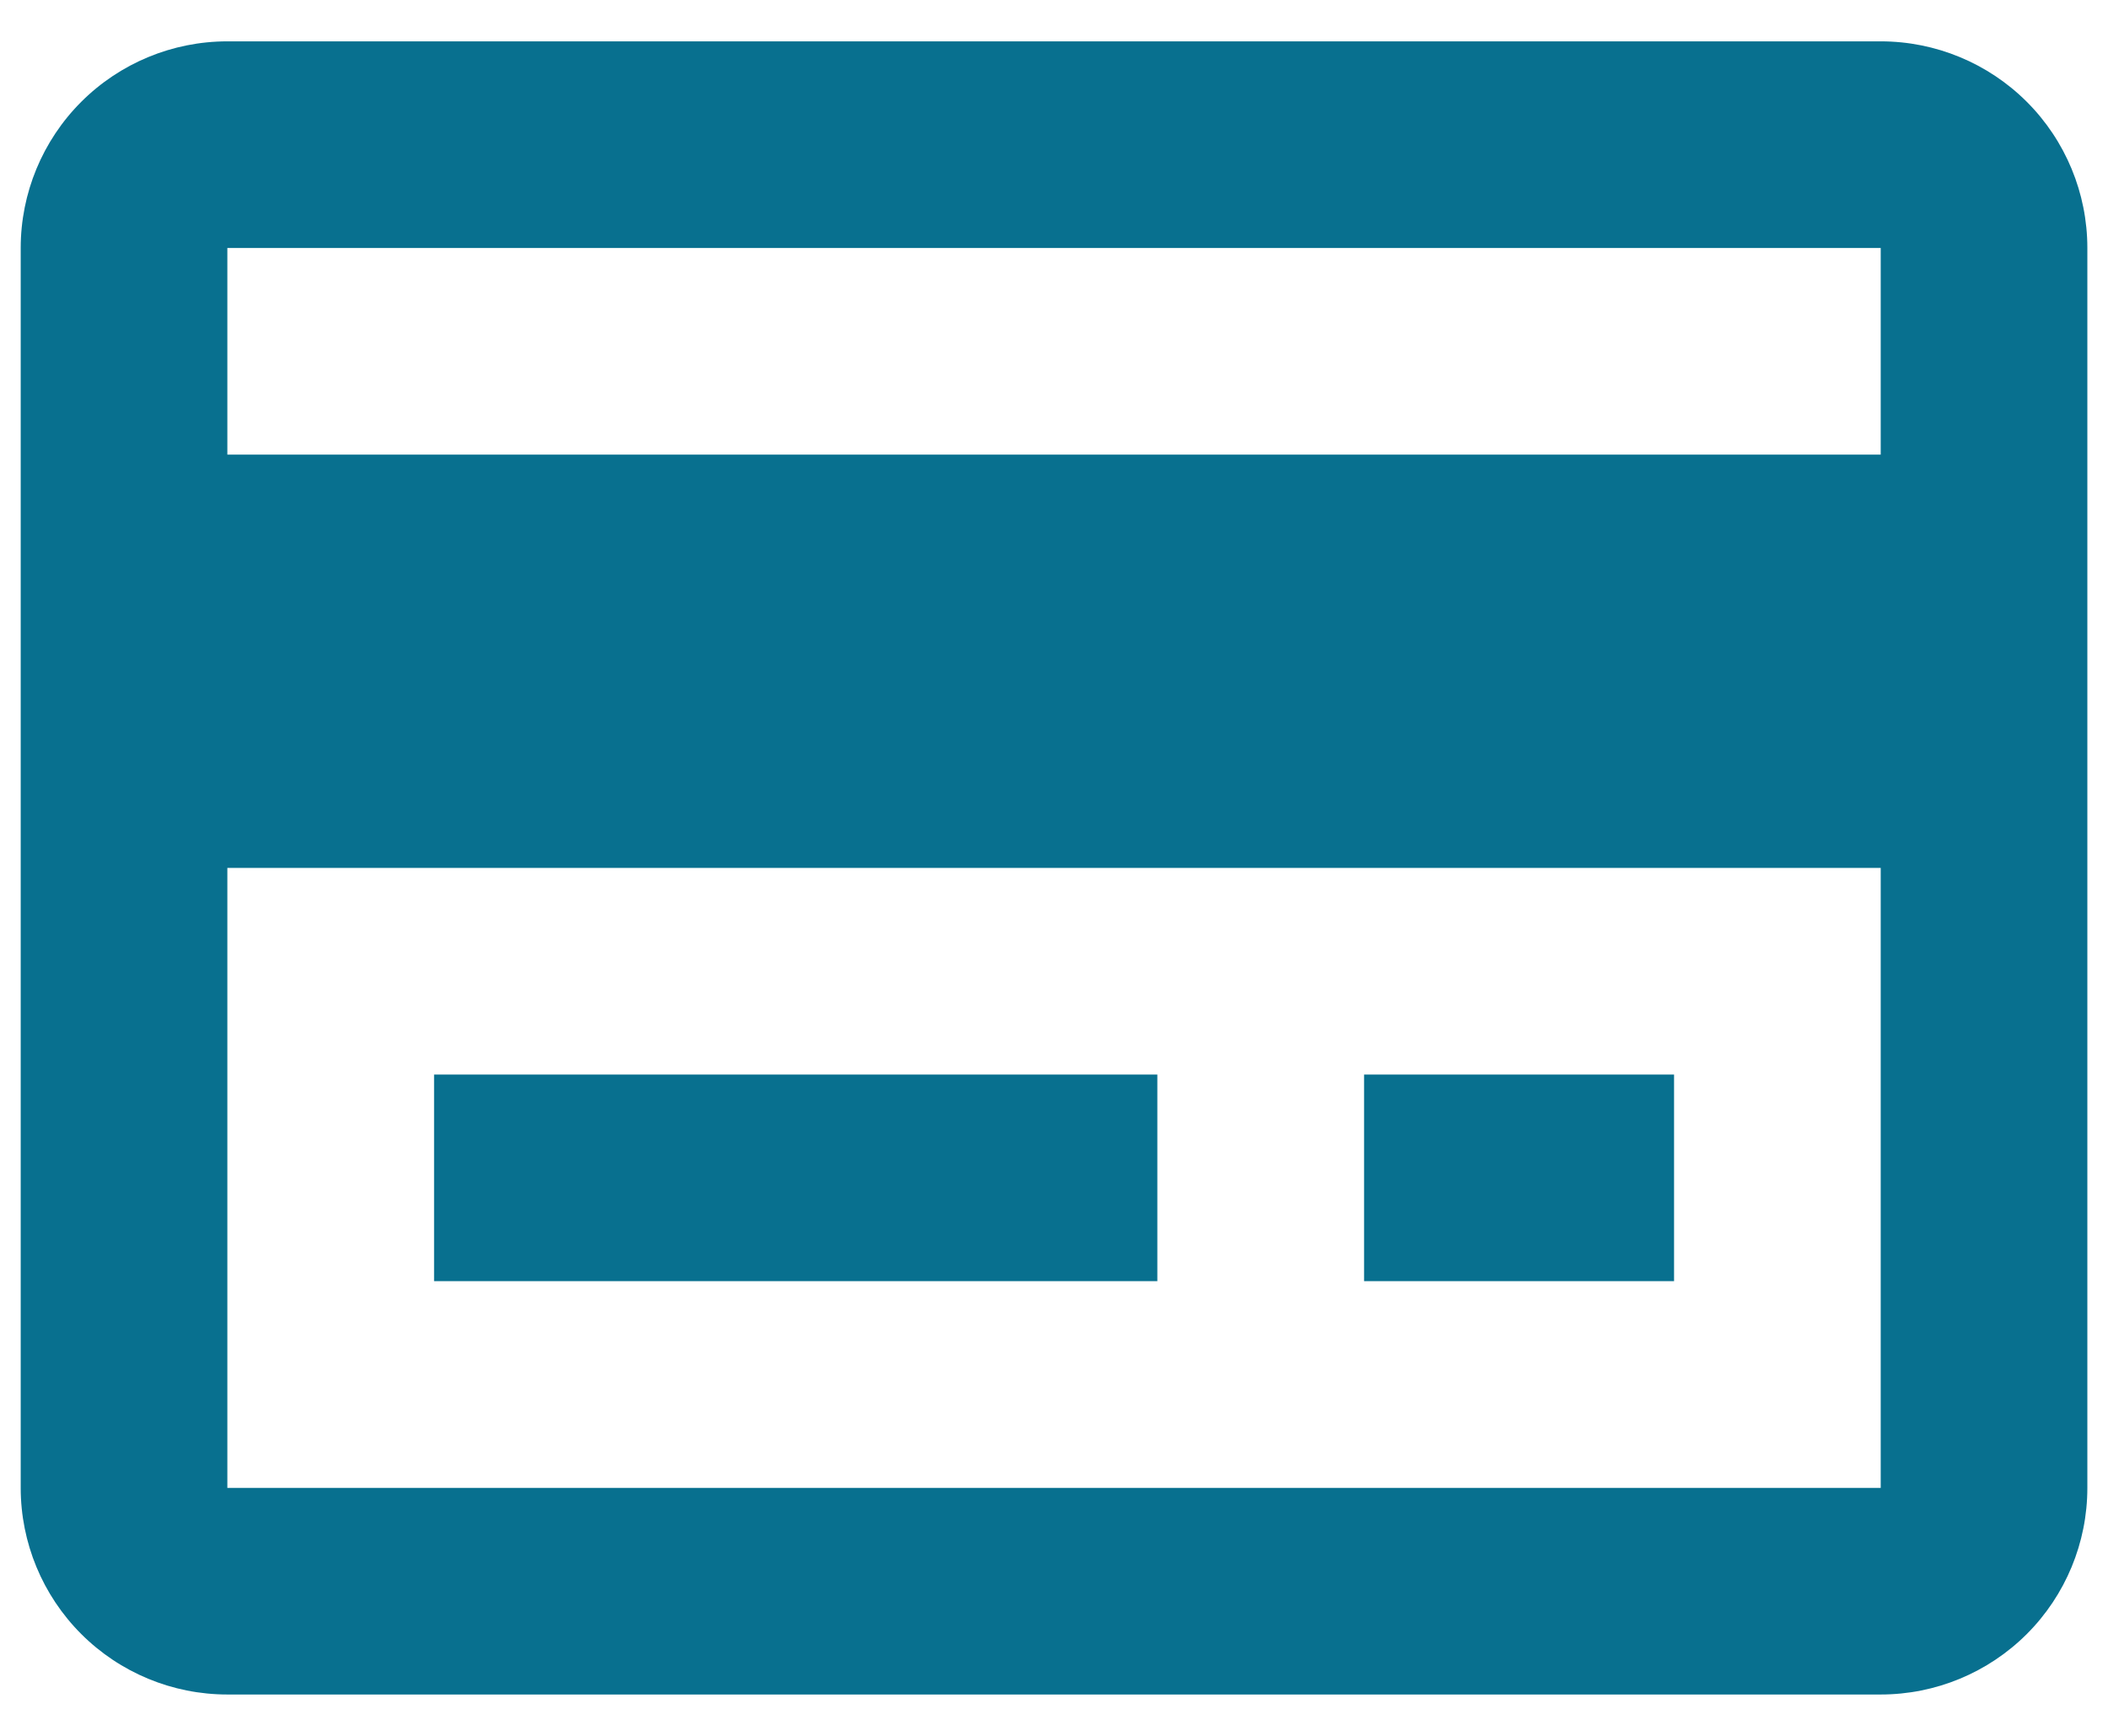 <svg width="34" height="28" viewBox="0 0 34 28" fill="none" xmlns="http://www.w3.org/2000/svg">
<path d="M30.334 0.667H3.667C2.783 0.667 1.935 1.018 1.31 1.643C0.685 2.268 0.334 3.116 0.334 4V24C0.334 24.884 0.685 25.732 1.31 26.357C1.935 26.982 2.783 27.333 3.667 27.333H30.334C31.218 27.333 32.066 26.982 32.691 26.357C33.316 25.732 33.667 24.884 33.667 24V4C33.667 3.116 33.316 2.268 32.691 1.643C32.066 1.018 31.218 0.667 30.334 0.667ZM30.334 4V7.333H3.667V4H30.334ZM3.667 24V14H30.334V24H3.667ZM7.001 17.333H18.667V20.666H7.001V17.333ZM22.001 17.333H27.001V20.666H22.001V17.333Z" fill="#08708F"/>
</svg>

